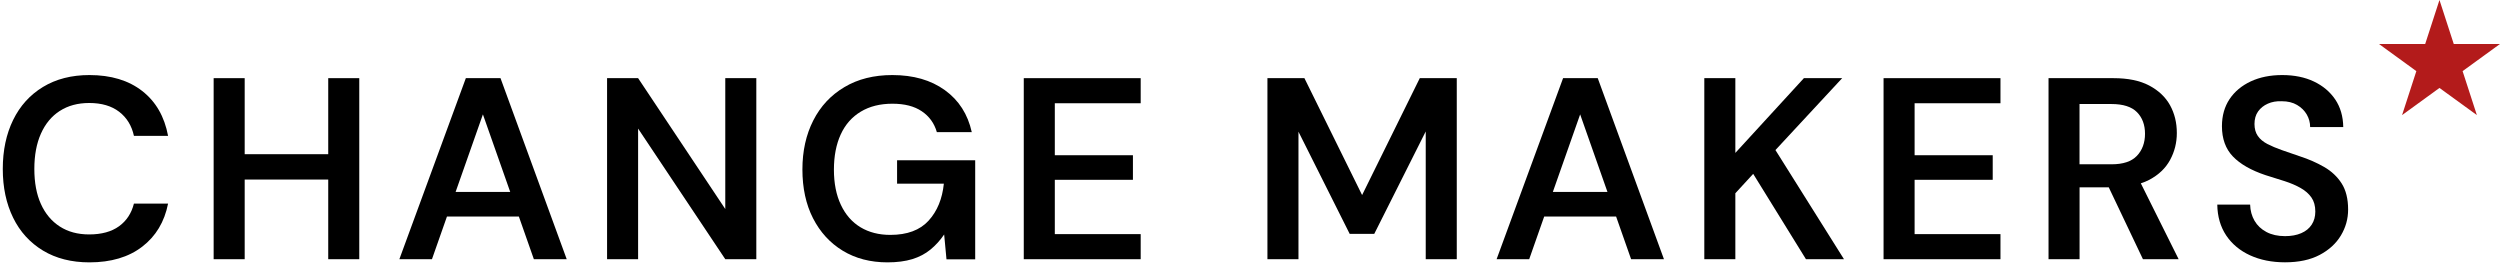<?xml version="1.0" encoding="UTF-8"?> <svg xmlns="http://www.w3.org/2000/svg" width="881" height="93" viewBox="0 0 881 93" fill="none"><path d="M21.09 39.083C23.97 37.223 27.434 36.294 31.427 36.294C35.802 36.294 39.32 37.333 42 39.393C44.68 41.452 46.412 44.278 47.196 47.869H59.228C57.952 41.07 54.907 35.801 50.113 32.065C45.318 28.328 39.12 26.45 31.518 26.45C25.192 26.45 19.741 27.854 15.147 30.643C10.553 33.432 7.052 37.315 4.628 42.273C2.203 47.231 0.982 52.991 0.982 59.535C0.982 66.08 2.203 71.767 4.628 76.725C7.052 81.683 10.571 85.53 15.147 88.301C19.741 91.071 25.192 92.457 31.518 92.457C39.12 92.457 45.318 90.616 50.113 86.933C54.907 83.251 57.952 78.202 59.228 71.749H47.196C46.339 75.158 44.589 77.819 41.946 79.733C39.302 81.647 35.784 82.613 31.408 82.613C27.398 82.613 23.952 81.683 21.072 79.824C18.191 77.965 15.967 75.322 14.418 71.895C12.868 68.468 12.102 64.348 12.102 59.535C12.102 54.723 12.868 50.585 14.418 47.103C15.967 43.622 18.191 40.942 21.072 39.083H21.09Z" fill="black"></path><path d="M115.669 54.34H86.227V27.544H75.289V91.345H86.227V63.272H115.669V91.345H126.607V27.544H115.669V54.34Z" fill="black"></path><path d="M164.162 27.544L140.736 91.345H152.221L157.508 76.306H182.848L188.135 91.345H199.711L176.377 27.544H164.162ZM160.553 67.647L170.178 40.304L179.804 67.647H160.571H160.553Z" fill="black"></path><path d="M255.588 73.663L224.869 27.544H213.931V91.345H224.869V45.317L255.588 91.345H266.526V27.544H255.588V73.663Z" fill="black"></path><path d="M316.113 64.731H332.611C332.064 70.072 330.278 74.428 327.233 77.764C324.189 81.1 319.704 82.777 313.743 82.777C309.732 82.777 306.232 81.884 303.26 80.098C300.289 78.311 297.973 75.686 296.333 72.204C294.692 68.741 293.871 64.603 293.871 59.809C293.871 55.015 294.674 50.858 296.278 47.359C297.882 43.859 300.252 41.197 303.351 39.338C306.45 37.478 310.151 36.549 314.472 36.549C318.792 36.549 322.183 37.424 324.808 39.192C327.452 40.96 329.238 43.421 330.15 46.575H342.456C341.052 40.249 337.898 35.328 332.976 31.773C328.054 28.218 321.892 26.45 314.472 26.45C307.964 26.45 302.33 27.854 297.572 30.697C292.796 33.523 289.15 37.442 286.598 42.455C284.045 47.468 282.769 53.228 282.769 59.736C282.769 66.244 284.009 72.022 286.506 76.907C289.004 81.793 292.486 85.621 296.989 88.355C301.492 91.09 306.742 92.457 312.758 92.457C316.094 92.457 319.011 92.074 321.472 91.326C323.933 90.561 326.066 89.449 327.889 87.954C329.712 86.459 331.317 84.691 332.721 82.631L333.541 91.381H343.659V56.473H316.131V64.767L316.113 64.731Z" fill="black"></path><path d="M360.777 91.345H401.978V82.504H371.715V63.364H399.243V54.705H371.715V36.385H401.978V27.544H360.777V91.345Z" fill="black"></path><path d="M480.004 68.741L459.677 27.544H446.642V91.345H457.581V46.411L475.629 82.413H484.288L502.427 46.319V91.345H513.366V27.544H500.331L480.004 68.741Z" fill="black"></path><path d="M550.829 27.544L527.403 91.345H538.888L544.175 76.306H569.515L574.802 91.345H586.378L563.044 27.544H550.829ZM547.22 67.647L556.845 40.304L566.471 67.647H547.238H547.22Z" fill="black"></path><path d="M649.182 27.544H635.692L611.536 53.885V27.544H600.598V91.345H611.536V68.103L617.826 61.267L636.421 91.345H649.82L625.665 52.882L649.182 27.544Z" fill="black"></path><path d="M663.766 91.345H704.967V82.504H674.705V63.364H702.233V54.705H674.705V36.385H704.967V27.544H663.766V91.345Z" fill="black"></path><path d="M757.416 63.364C760.734 61.595 763.177 59.262 764.745 56.345C766.331 53.429 767.115 50.275 767.115 46.866C767.115 43.221 766.312 39.958 764.708 37.059C763.104 34.179 760.643 31.864 757.361 30.132C754.08 28.401 749.887 27.544 744.782 27.544H721.903V91.345H732.841V66.007H743.123L755.174 91.345H767.753L754.426 64.603C755.484 64.257 756.486 63.856 757.416 63.364ZM732.841 36.658H744.053C748.191 36.658 751.199 37.624 753.077 39.538C754.955 41.452 755.903 43.986 755.903 47.14C755.903 50.293 754.937 52.955 753.023 54.942C751.108 56.929 748.155 57.895 744.126 57.895H732.823V36.658H732.841Z" fill="black"></path><path d="M825.197 64.639C823.684 62.27 821.624 60.337 819.035 58.843C816.446 57.348 813.584 56.09 810.43 55.069C808.115 54.285 806 53.556 804.086 52.882C802.172 52.207 800.495 51.496 799.036 50.749C797.578 49.983 796.447 49.054 795.663 47.924C794.88 46.794 794.479 45.39 794.479 43.695C794.479 41.999 794.898 40.45 795.755 39.265C796.611 38.08 797.742 37.169 799.182 36.531C800.604 35.893 802.245 35.601 804.068 35.674C806.201 35.674 808.006 36.111 809.482 36.986C810.977 37.861 812.107 38.992 812.909 40.359C813.693 41.726 814.094 43.202 814.094 44.77H825.762C825.707 40.997 824.759 37.77 822.936 35.054C821.113 32.356 818.597 30.242 815.425 28.729C812.253 27.216 808.516 26.45 804.268 26.45C800.021 26.45 796.374 27.198 793.184 28.674C789.994 30.169 787.496 32.247 785.71 34.908C783.923 37.588 783.012 40.778 783.012 44.478C783.012 48.908 784.306 52.463 786.876 55.142C789.447 57.822 793.275 60.009 798.325 61.705C800.695 62.434 802.956 63.145 805.107 63.837C807.258 64.53 809.154 65.35 810.758 66.262C812.363 67.173 813.639 68.285 814.55 69.598C815.462 70.91 815.917 72.551 815.917 74.556C815.917 76.324 815.498 77.855 814.641 79.168C813.785 80.48 812.563 81.483 810.941 82.176C809.336 82.868 807.44 83.215 805.253 83.215C802.7 83.215 800.513 82.722 798.69 81.756C796.867 80.79 795.463 79.46 794.497 77.801C793.531 76.124 793.002 74.228 792.947 72.113H781.371C781.426 76.306 782.483 79.915 784.506 82.96C786.548 86.004 789.356 88.337 792.929 89.978C796.52 91.618 800.622 92.439 805.234 92.439C810.102 92.439 814.167 91.564 817.449 89.832C820.73 88.1 823.228 85.821 824.923 82.996C826.619 80.171 827.476 77.126 827.476 73.845C827.476 70.072 826.71 67.009 825.197 64.639Z" fill="black"></path><path d="M859.67 0L864.702 15.495H881L867.819 25.065L872.851 40.559L859.67 30.989L846.49 40.559L851.521 25.065L838.341 15.495H854.639L859.67 0Z" fill="#B31B1B"></path></svg> 